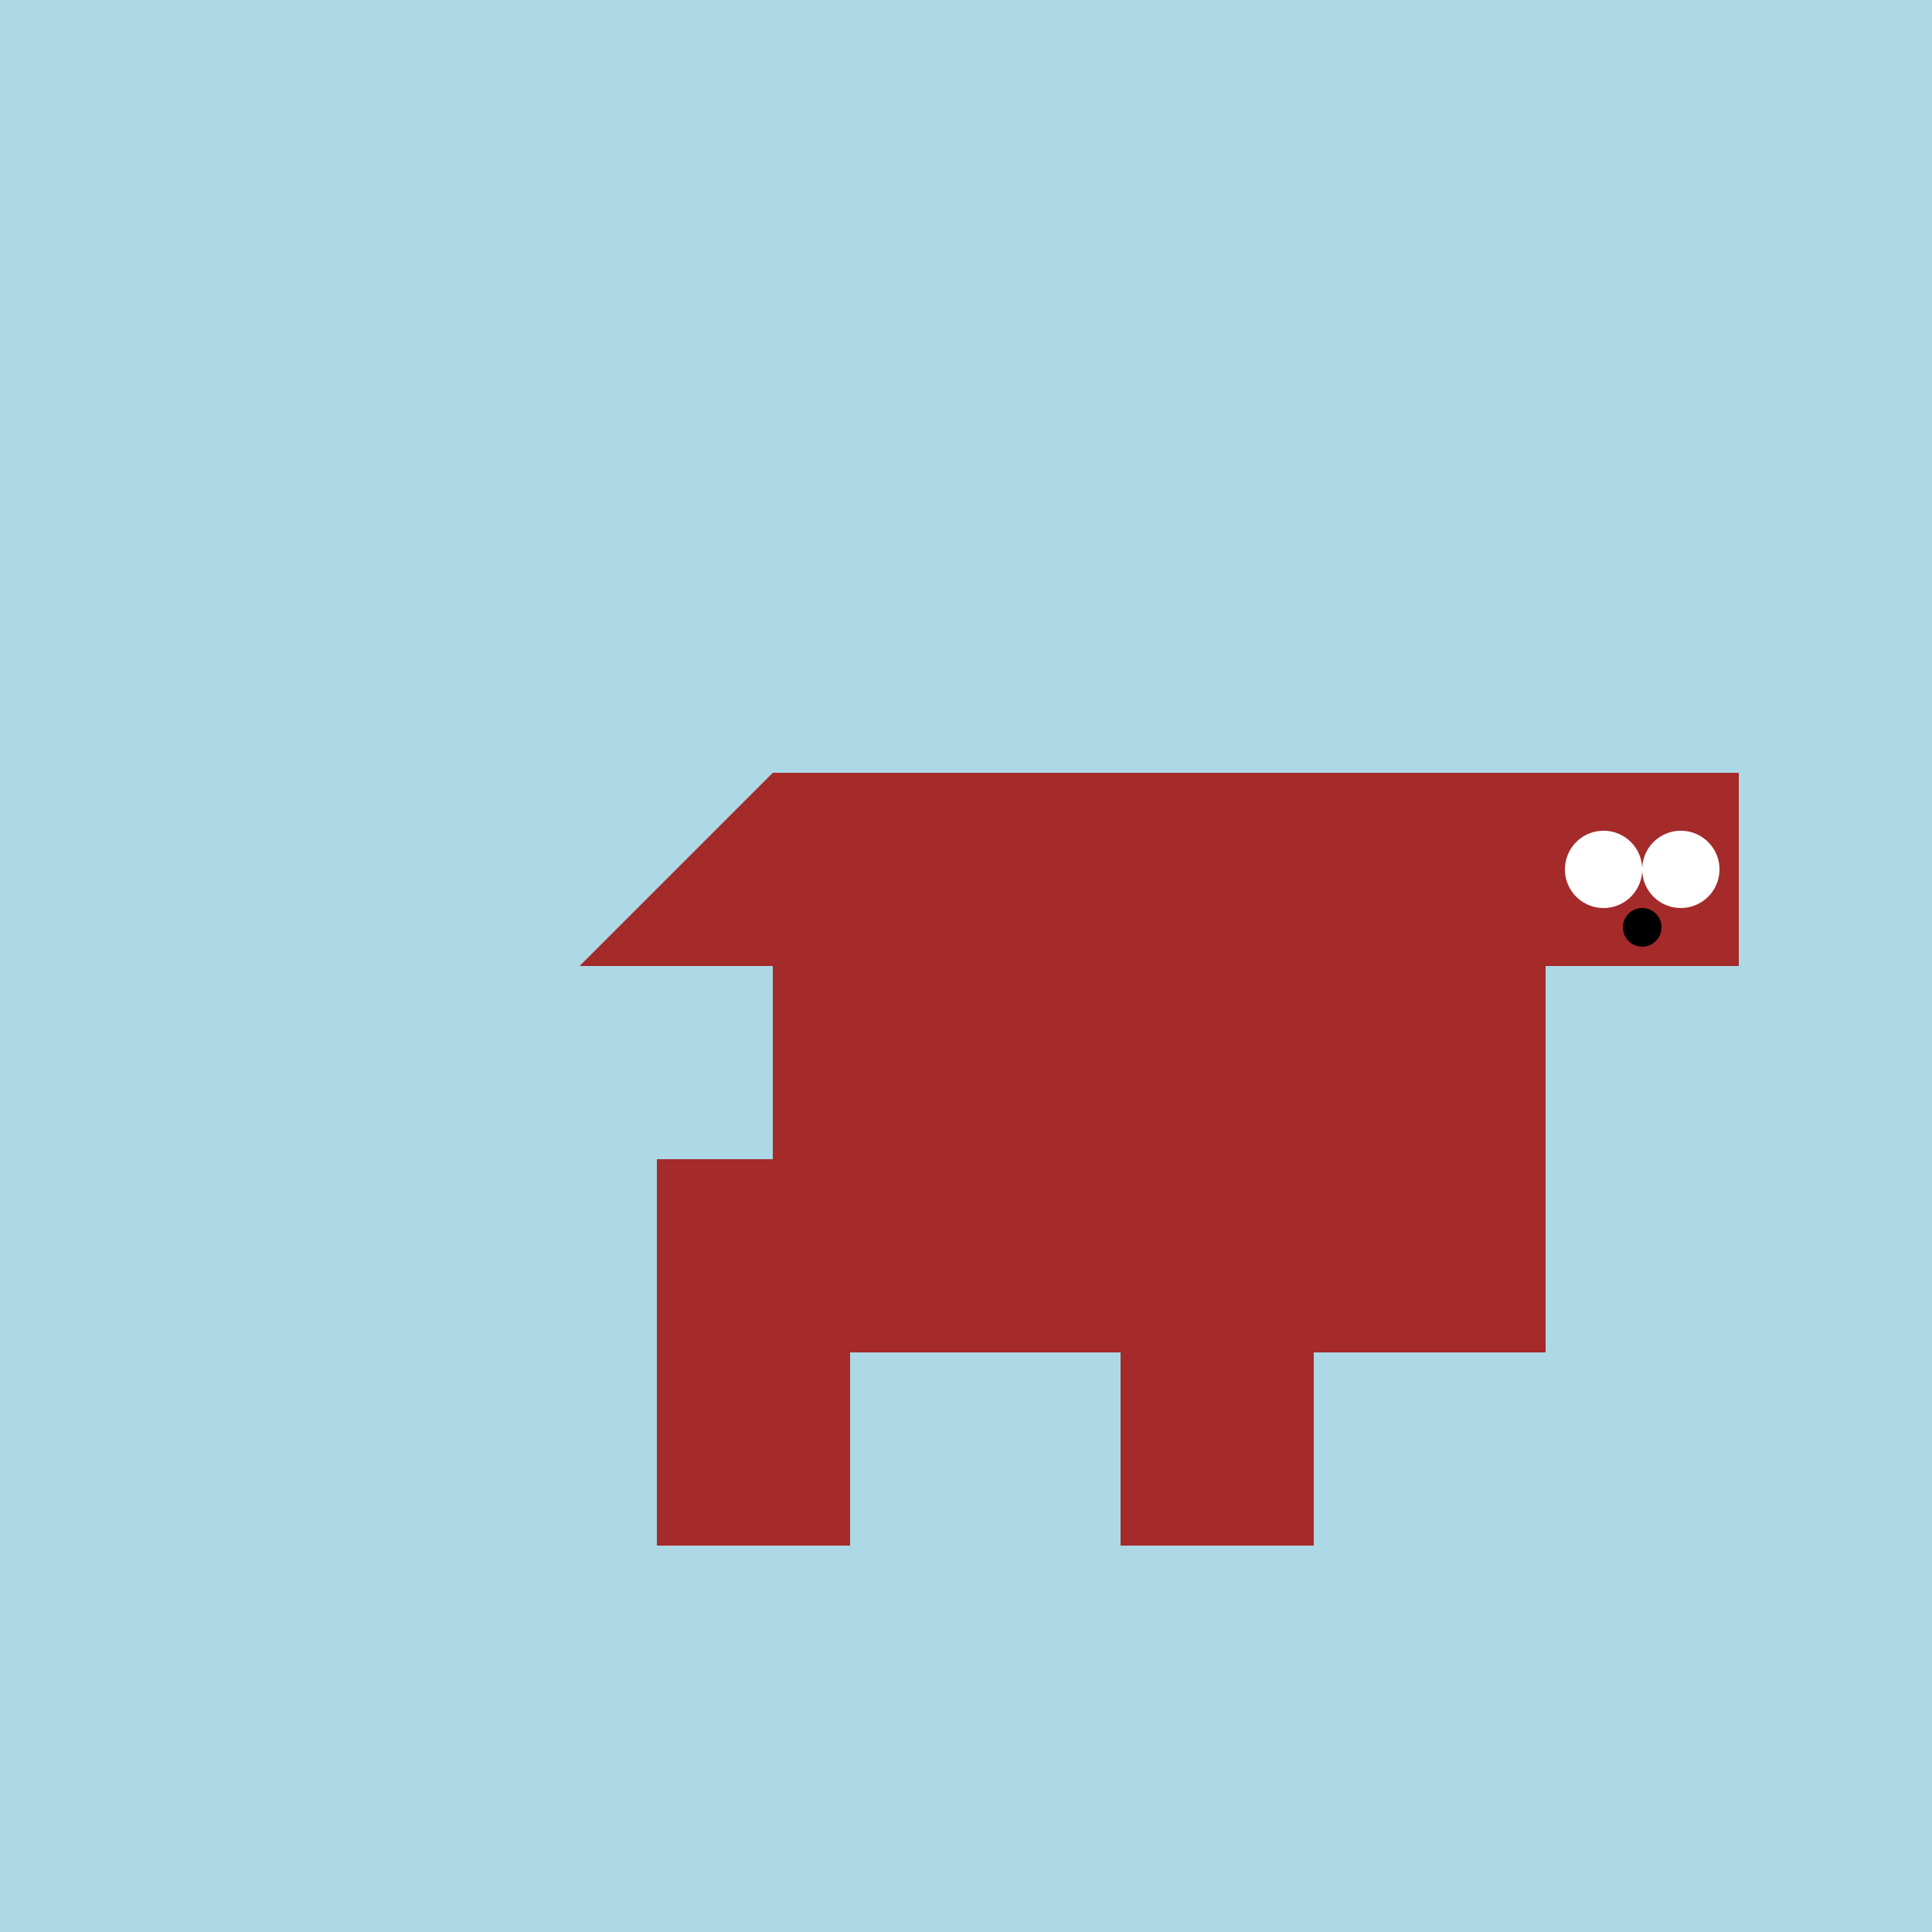<!--

Generated by DrawGPT.
Free, open source, AI generated images in SVG, PNG, and HTML Canvas format.
https://drawgpt.ai

Created: 2023-09-26T23:24:08.581Z
Link: https://drawgpt.ai/prompt/70698/

-->
<svg xmlns="http://www.w3.org/2000/svg" xmlns:xlink="http://www.w3.org/1999/xlink" width="500" height="500"><defs/><g><rect fill="lightblue" stroke="none" x="0" y="0" width="512" height="512"/><rect fill="brown" stroke="none" x="200" y="200" width="200" height="100"/><rect fill="brown" stroke="none" x="170" y="300" width="50" height="100"/><rect fill="brown" stroke="none" x="290" y="300" width="50" height="100"/><path fill="brown" stroke="none" paint-order="stroke fill markers" d=" M 150 250 L 200 250 L 200 200"/><path fill="brown" stroke="none" paint-order="stroke fill markers" d=" M 400 200 L 450 200 L 450 250 L 400 250 L 400 200"/><path fill="white" stroke="none" paint-order="stroke fill markers" d=" M 425 225 A 10 10 0 1 1 425 224.99"/><path fill="white" stroke="none" paint-order="stroke fill markers" d=" M 445 225 A 10 10 0 1 1 445 224.99"/><path fill="black" stroke="none" paint-order="stroke fill markers" d=" M 430 240 A 5 5 0 1 1 430 239.995"/><path fill="brown" stroke="none" paint-order="stroke fill markers" d=" M 200 300 L 400 300 L 400 350 L 200 350 L 200 300"/></g></svg>